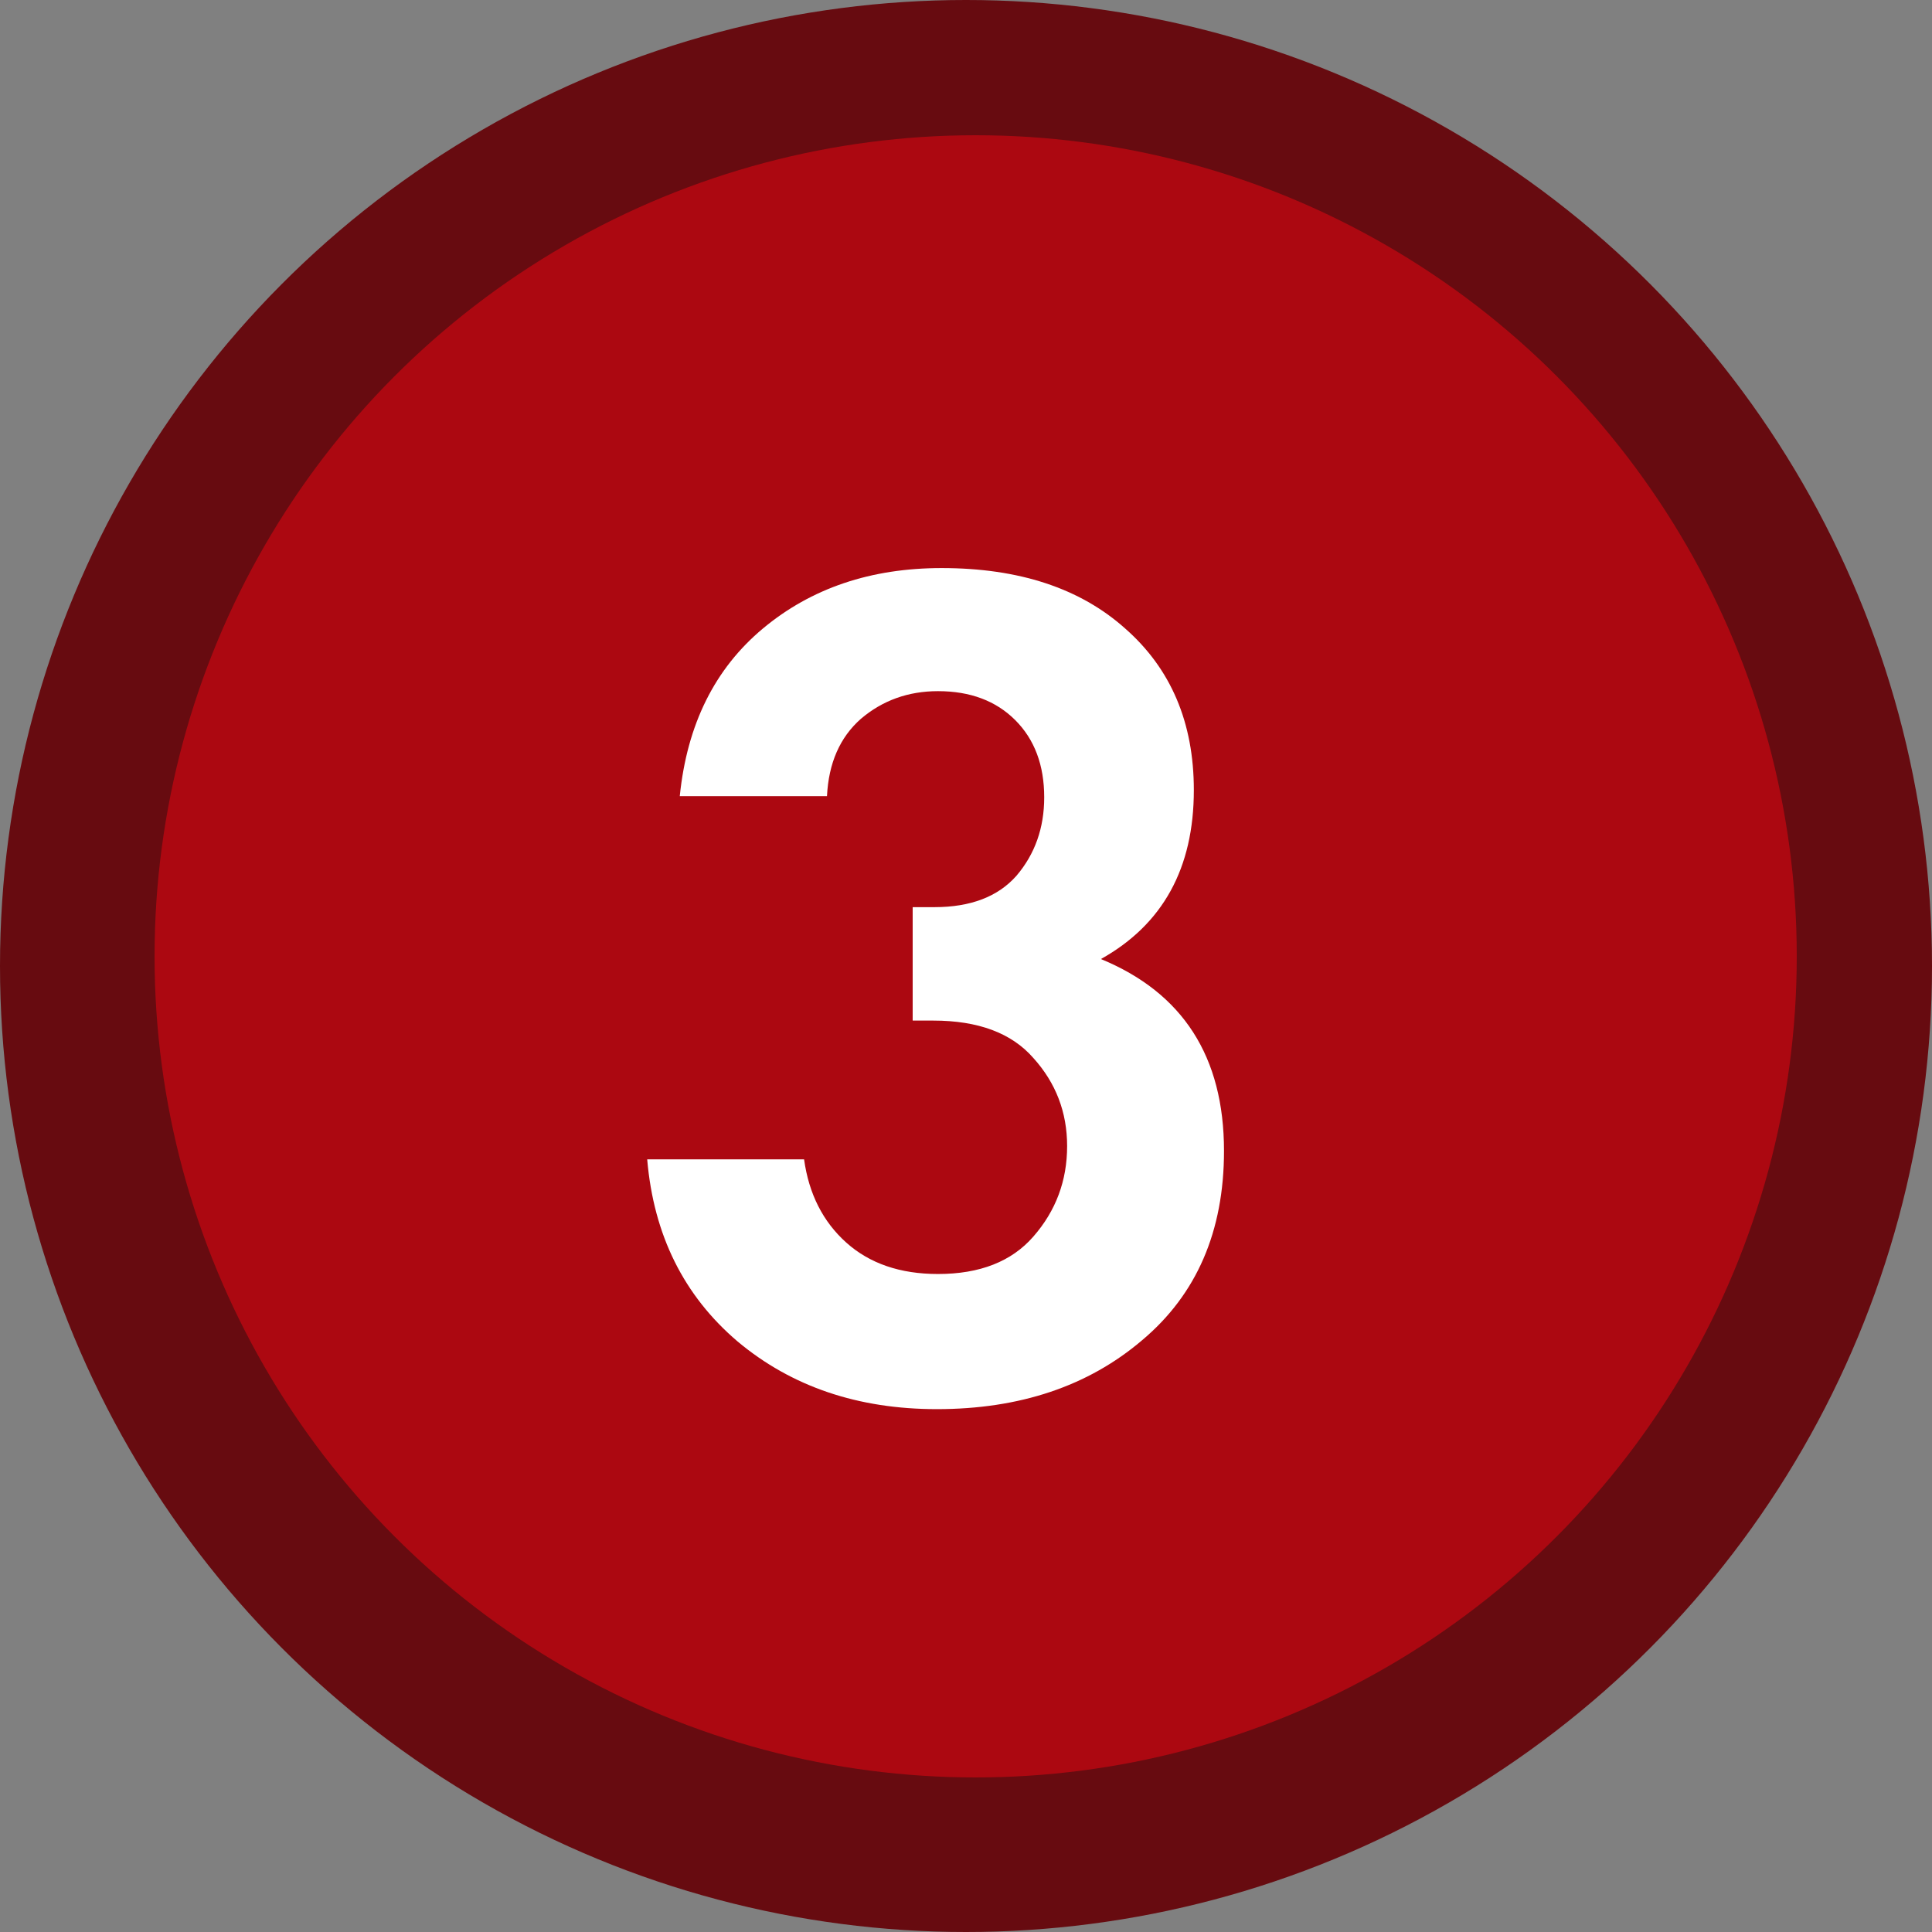 <?xml version="1.0" encoding="UTF-8"?> <svg xmlns="http://www.w3.org/2000/svg" width="100" height="100" viewBox="0 0 100 100" fill="none"><rect x="0" y="0" width="100" height="100" fill="#808080" stroke="none"/> <circle cx="50" cy="50" r="50" fill="#670B10"></circle> <circle cx="50.5" cy="49.5" r="42.5" fill="#AC0811"></circle> <path d="M42.805 41.208H35.185C35.56 37.502 36.997 34.608 39.495 32.526C41.993 30.444 45.075 29.403 48.739 29.403C52.736 29.403 55.901 30.444 58.233 32.526C60.606 34.608 61.793 37.398 61.793 40.896C61.793 44.935 60.19 47.849 56.983 49.64C61.23 51.389 63.354 54.699 63.354 59.571C63.354 63.735 61.938 67.003 59.107 69.377C56.317 71.75 52.778 72.937 48.489 72.937C44.408 72.937 40.973 71.771 38.183 69.439C35.394 67.066 33.832 63.922 33.499 60.008H41.619C41.868 61.798 42.597 63.235 43.805 64.318C45.012 65.4 46.594 65.942 48.551 65.942C50.717 65.942 52.361 65.296 53.486 64.005C54.652 62.673 55.234 61.111 55.234 59.321C55.234 57.572 54.652 56.052 53.486 54.761C52.361 53.471 50.633 52.825 48.302 52.825H47.24V46.954H48.364C50.238 46.954 51.654 46.413 52.611 45.33C53.569 44.206 54.048 42.853 54.048 41.27C54.048 39.605 53.548 38.272 52.549 37.273C51.55 36.274 50.217 35.774 48.551 35.774C47.011 35.774 45.678 36.253 44.554 37.211C43.471 38.168 42.889 39.501 42.805 41.208Z" fill="white"></path> </svg> 